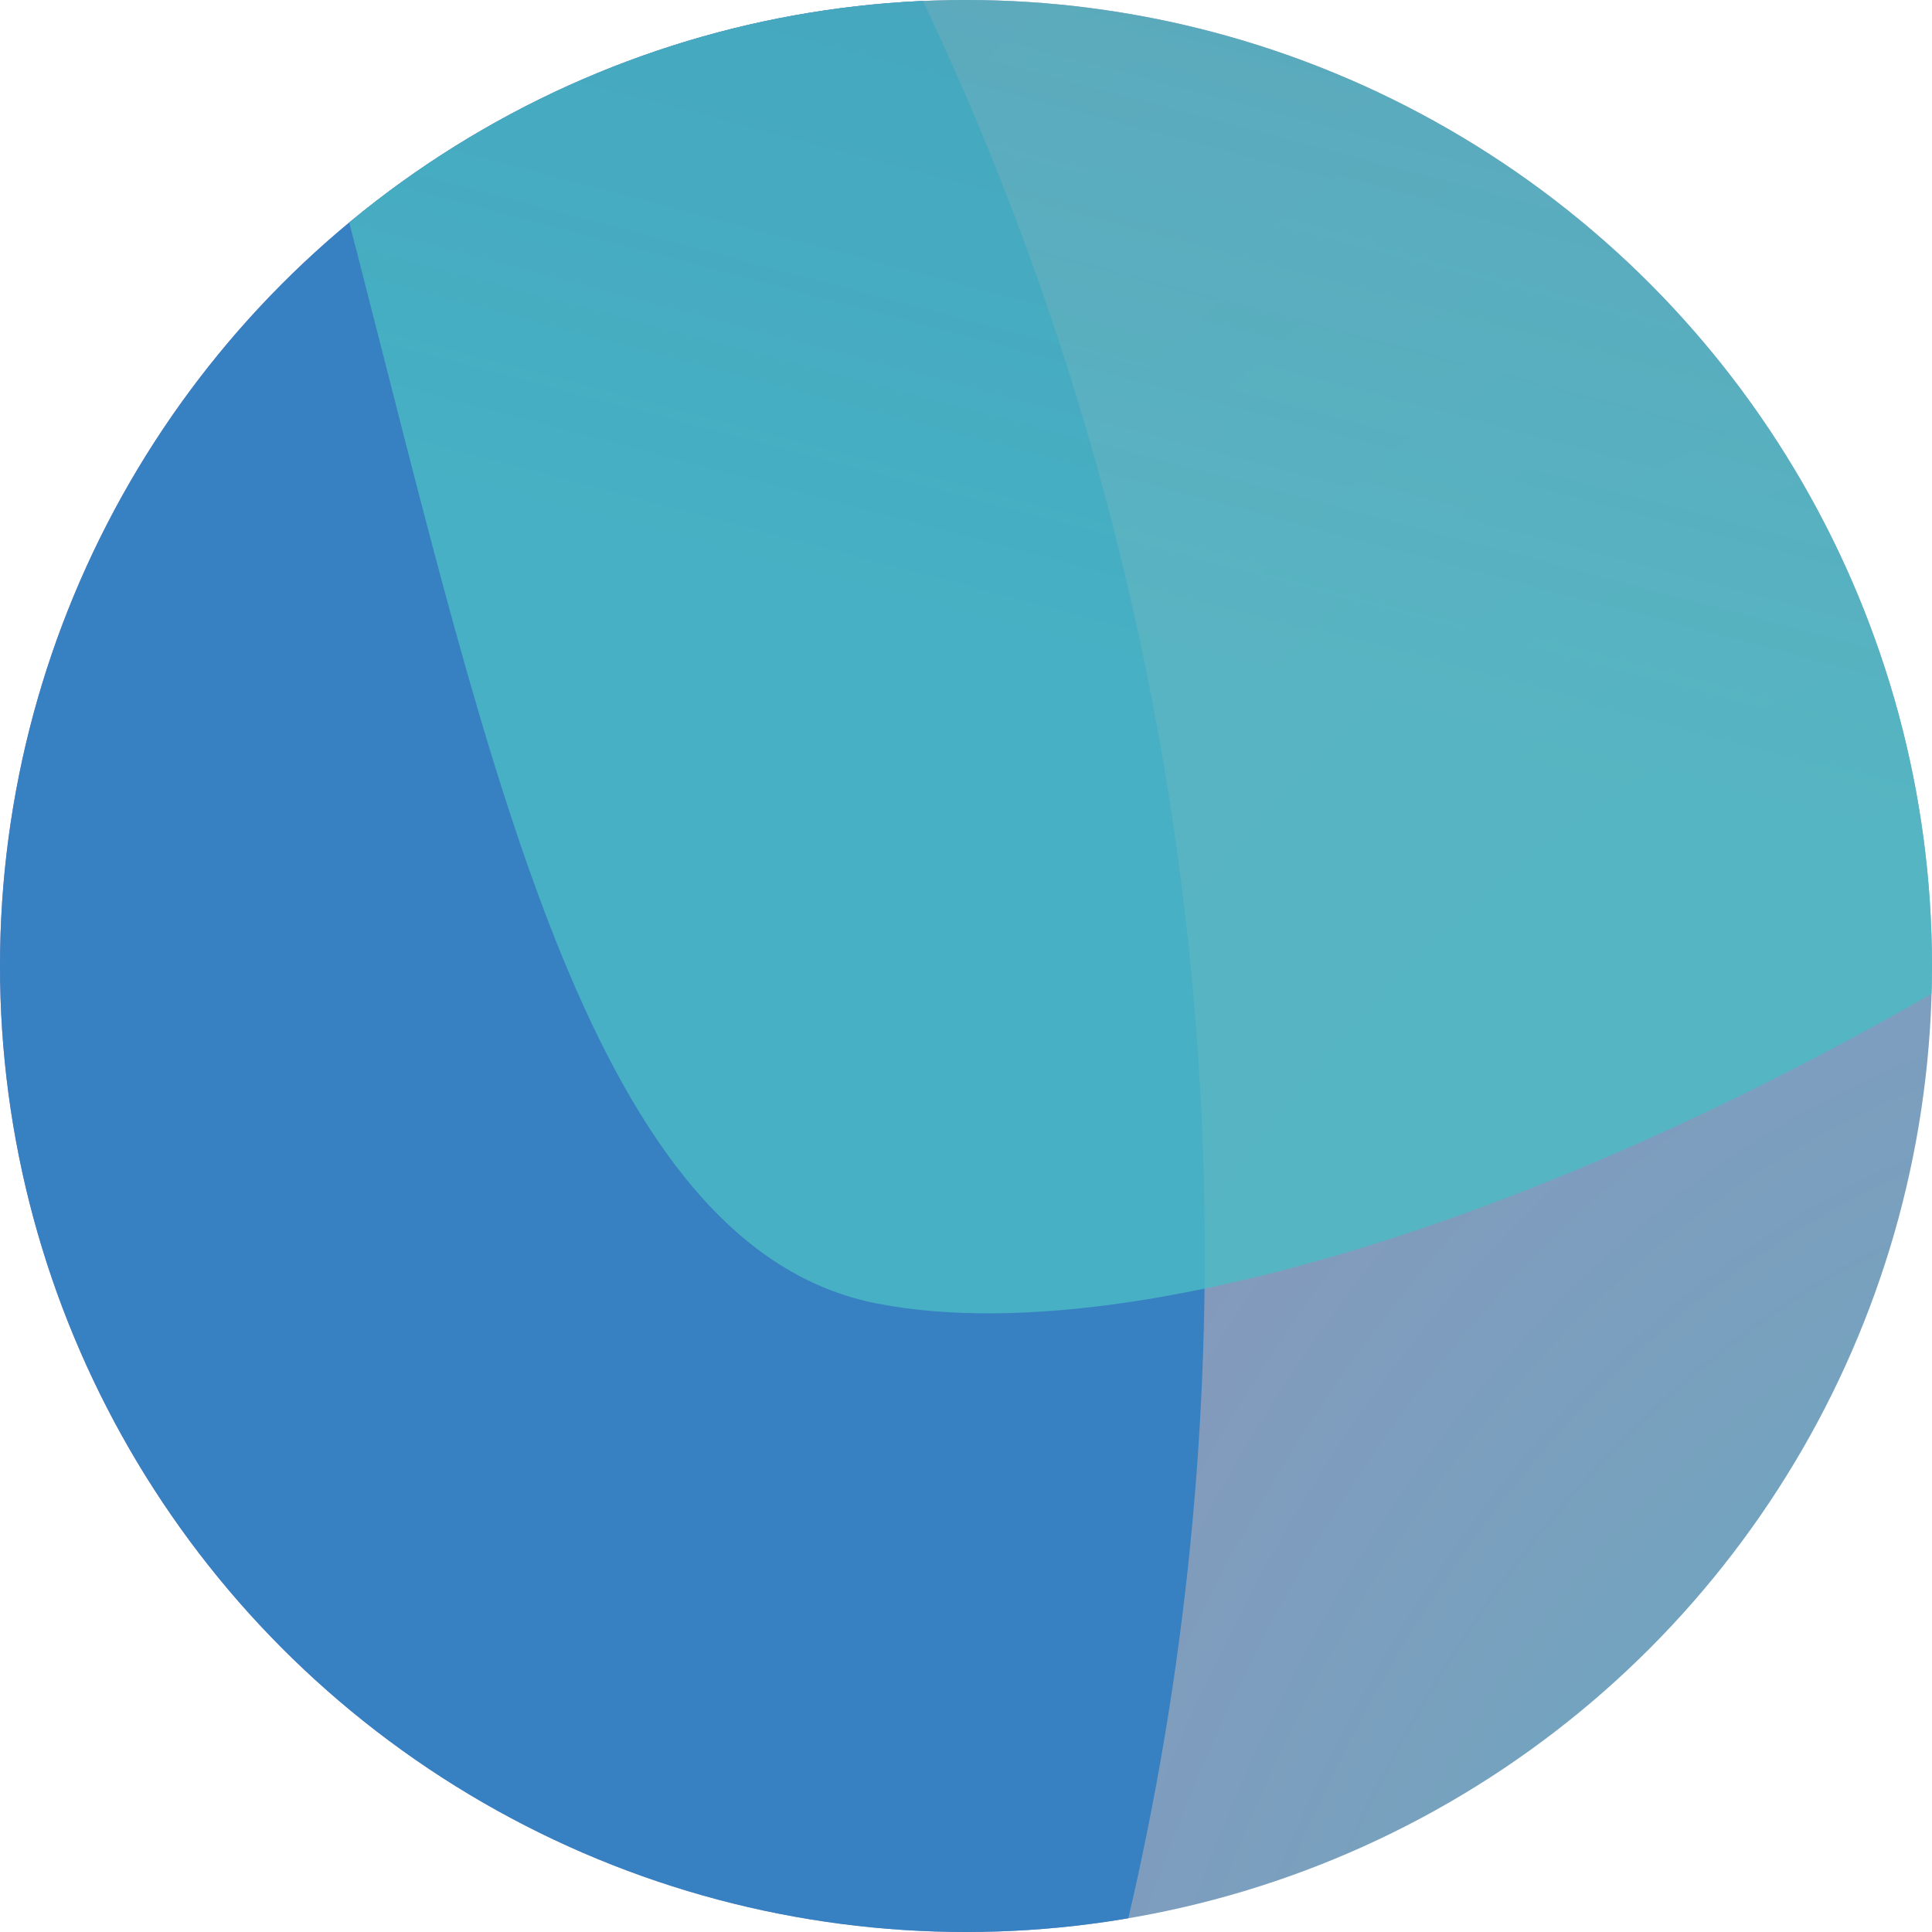 <svg xmlns="http://www.w3.org/2000/svg" xmlns:xlink="http://www.w3.org/1999/xlink" id="Livello_2" data-name="Livello 2" viewBox="0 0 178 178"><defs><style>      .cls-1 {        fill: none;      }      .cls-2 {        clip-path: url(#clippath);      }      .cls-3 {        fill: #3780c2;      }      .cls-4 {        fill: url(#Sfumatura_senza_nome_276);      }      .cls-5 {        fill: url(#Sfumatura_senza_nome_274);        opacity: .8;      }    </style><clipPath id="clippath"><circle class="cls-1" cx="89" cy="89" r="89"></circle></clipPath><radialGradient id="Sfumatura_senza_nome_276" data-name="Sfumatura senza nome 276" cx="204" cy="251.65" fx="204" fy="251.65" r="445.65" gradientTransform="translate(0 -123.13) scale(1 1.49)" gradientUnits="userSpaceOnUse"><stop offset="0" stop-color="#4bbcc4"></stop><stop offset=".08" stop-color="#5db0c1"></stop><stop offset=".23" stop-color="#7b9fbe"></stop><stop offset=".39" stop-color="#9292bb"></stop><stop offset=".56" stop-color="#a388b9"></stop><stop offset=".75" stop-color="#ac82b8"></stop><stop offset="1" stop-color="#b081b8"></stop></radialGradient><linearGradient id="Sfumatura_senza_nome_274" data-name="Sfumatura senza nome 274" x1="-357.65" y1="128.53" x2="-331.36" y2="-192.17" gradientTransform="translate(523.92 10.27) rotate(10.92) scale(1.2 1)" gradientUnits="userSpaceOnUse"><stop offset="0" stop-color="#4bbcc4"></stop><stop offset="1" stop-color="#41869e" stop-opacity=".8"></stop></linearGradient></defs><g id="Livello_1-2" data-name="Livello 1"><g class="cls-2"><ellipse class="cls-4" cx="204" cy="251.65" rx="304" ry="290.32"></ellipse><circle class="cls-3" cx="-158.5" cy="115.5" r="269.5"></circle><path class="cls-5" d="M-33.38-101.45C43.52-53.85,28.44,109.99,80.86,120.11c52.42,10.12,190.54-67.14,207.98-157.48,17.43-90.34-92.43-159.57-144.84-169.68-52.42-10.12-255.6,57.18-177.37,105.61Z"></path></g></g></svg>
